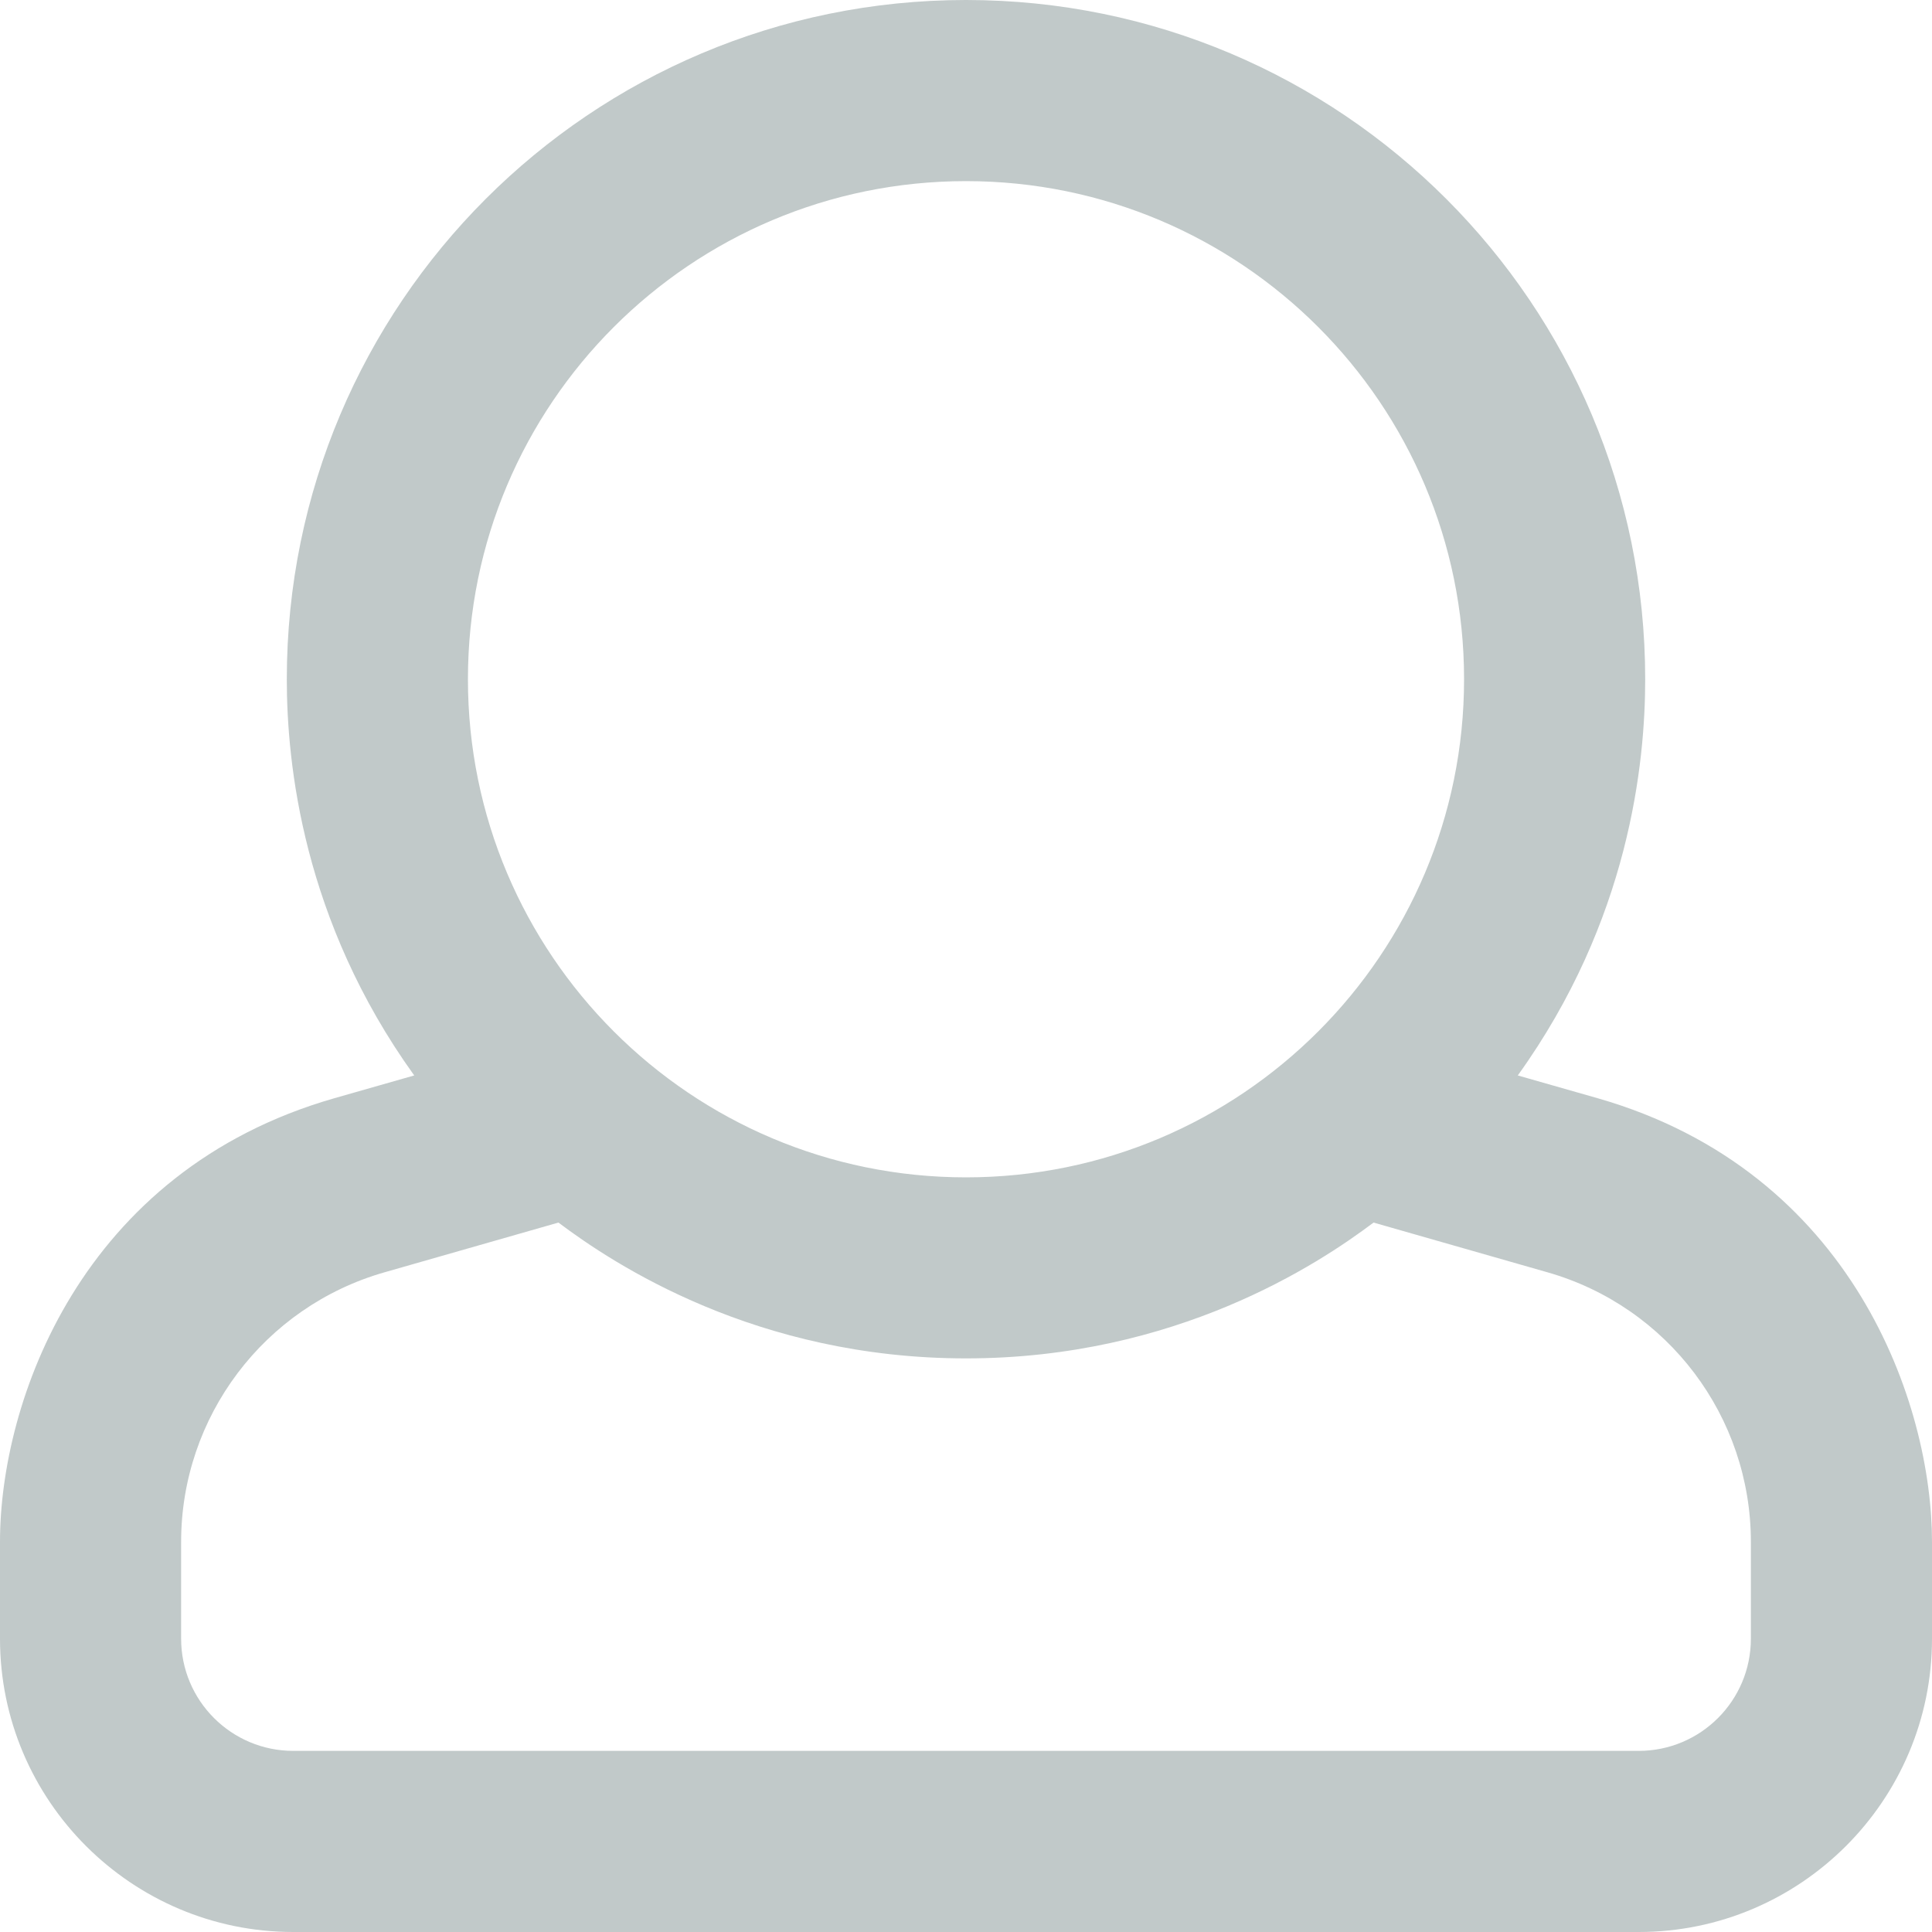 <svg xmlns="http://www.w3.org/2000/svg" width="20" height="20" viewBox="0 0 20 20">
  <path fill="#C1C9C9" d="M16.536,11.368 L15.712,11.133 C16.867,9.527 17.031,7.902 17.031,7.031 C17.031,3.15 13.886,0 10,0 C6.119,0 2.969,3.145 2.969,7.031 C2.969,7.902 3.133,9.527 4.288,11.133 L3.464,11.368 C0.831,12.121 0,14.515 0,15.961 L0,16.964 C0,18.638 1.362,20 3.036,20 L16.964,20 C18.638,20 20,18.638 20,16.964 L20,15.961 C20,14.545 19.19,12.127 16.536,11.368 Z M10,1.875 C12.848,1.875 15.156,4.184 15.156,7.031 C15.156,9.879 12.848,12.188 10,12.188 C7.152,12.188 4.844,9.879 4.844,7.031 C4.844,4.184 7.152,1.875 10,1.875 Z M18.125,16.964 C18.125,17.605 17.605,18.125 16.964,18.125 L3.036,18.125 C2.395,18.125 1.875,17.605 1.875,16.964 L1.875,15.961 C1.875,14.666 2.734,13.527 3.98,13.171 L5.781,12.656 C6.355,13.088 7.829,14.062 10,14.062 C12.171,14.062 13.645,13.088 14.219,12.656 L16.02,13.171 C17.266,13.527 18.125,14.666 18.125,15.961 L18.125,16.964 Z"/>
</svg>
